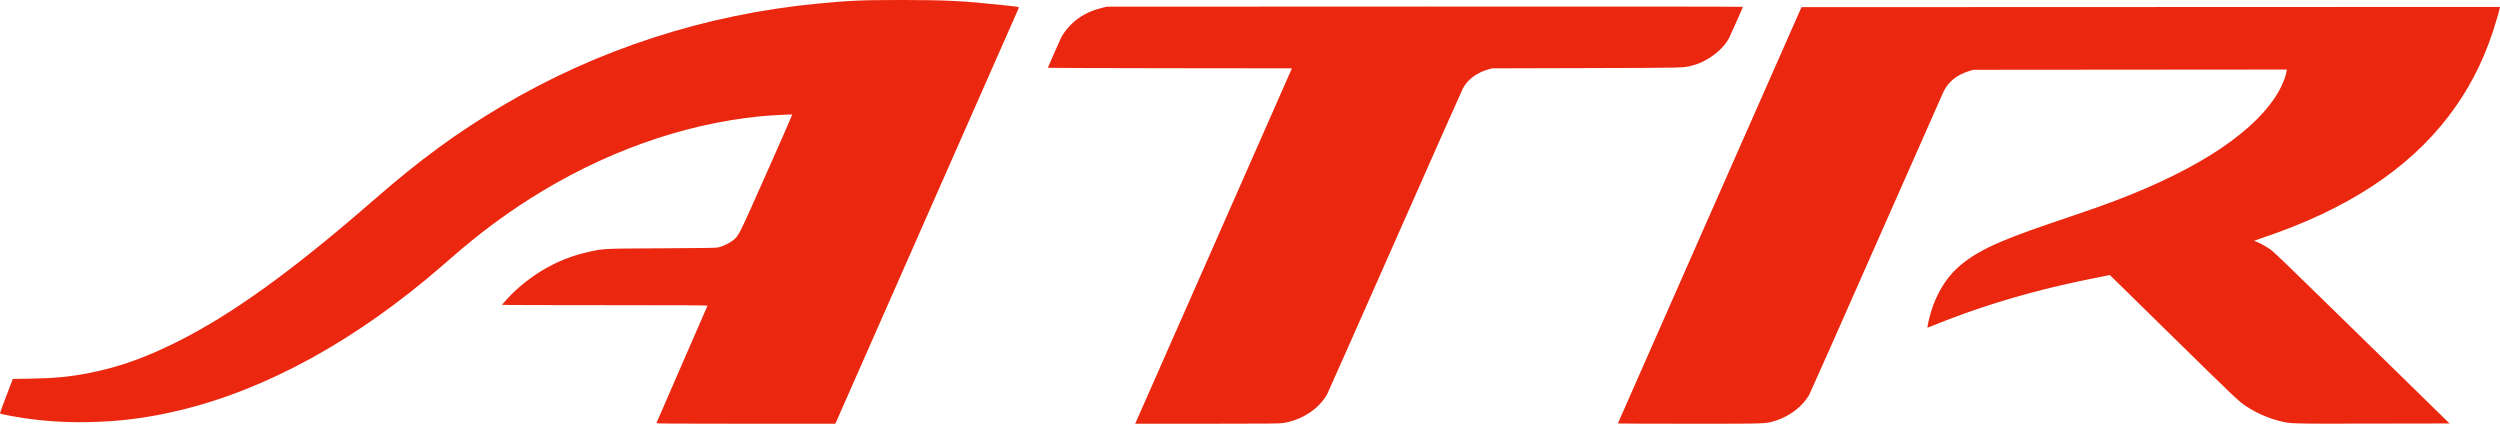<svg width="59" height="10" viewBox="0 0 59 10" fill="none" xmlns="http://www.w3.org/2000/svg">
<g clip-path="url(#clip0_7921_1974)">
<path d="M15.491 9.986C15.494 9.978 15.765 9.355 16.093 8.601C16.422 7.847 16.693 7.224 16.696 7.216C16.701 7.205 16.212 7.202 14.276 7.202C12.942 7.202 11.85 7.199 11.85 7.194C11.85 7.177 12.066 6.946 12.171 6.851C12.683 6.386 13.255 6.085 13.891 5.945C14.255 5.865 14.191 5.868 15.613 5.86C16.804 5.854 16.905 5.852 16.974 5.833C17.079 5.804 17.22 5.735 17.297 5.674C17.436 5.563 17.423 5.589 18.088 4.092C18.426 3.332 18.7 2.707 18.697 2.704C18.687 2.694 18.154 2.724 17.924 2.747C16.094 2.93 14.208 3.607 12.499 4.695C11.883 5.087 11.296 5.526 10.73 6.017C10.633 6.101 10.502 6.215 10.438 6.27C8.42 8.022 6.295 9.192 4.238 9.684C3.487 9.864 2.83 9.948 2.076 9.962C1.447 9.974 0.864 9.927 0.269 9.818C0.044 9.777 0 9.766 0 9.749C0 9.742 0.068 9.558 0.151 9.34L0.302 8.943L0.726 8.936C1.3 8.927 1.672 8.89 2.133 8.797C2.809 8.661 3.425 8.443 4.152 8.081C5.469 7.427 6.897 6.397 8.858 4.688C9.918 3.765 10.791 3.126 11.848 2.5C14.103 1.164 16.642 0.341 19.296 0.085C20.052 0.012 20.338 -0 21.298 9.43436e-06C22.297 0 22.728 0.022 23.585 0.112C24.023 0.158 24.055 0.163 24.045 0.184C24.04 0.194 23.063 2.407 21.875 5.101L19.714 10L17.599 10C15.912 10 15.486 9.997 15.491 9.986ZM26.826 9.919C26.846 9.874 27.679 7.987 28.676 5.725L30.489 1.613L27.609 1.61C26.025 1.608 24.729 1.604 24.729 1.6C24.729 1.59 25.023 0.925 25.055 0.863C25.098 0.78 25.211 0.638 25.3 0.555C25.495 0.374 25.715 0.258 25.999 0.188L26.119 0.158L33.625 0.155C37.754 0.153 41.132 0.156 41.132 0.161C41.132 0.174 40.847 0.817 40.809 0.891C40.659 1.18 40.297 1.454 39.942 1.545C39.718 1.603 39.861 1.6 37.454 1.607L35.212 1.613L35.121 1.639C34.85 1.715 34.633 1.879 34.522 2.091C34.497 2.138 33.776 3.763 32.919 5.702C32.062 7.641 31.343 9.26 31.322 9.3C31.13 9.649 30.73 9.912 30.283 9.983C30.196 9.997 29.918 10 28.485 10L26.79 10L26.826 9.919ZM38.181 9.994C38.181 9.991 39.156 7.779 40.348 5.079L42.515 0.169L50.757 0.166L59 0.163L58.992 0.2C58.967 0.313 58.884 0.594 58.815 0.798C58.568 1.525 58.239 2.15 57.793 2.735C56.831 3.997 55.389 4.942 53.411 5.607C53.225 5.669 53.173 5.691 53.212 5.691C53.244 5.691 53.441 5.792 53.546 5.863C53.666 5.943 53.657 5.935 56.171 8.392L57.81 9.994L55.988 9.997C53.988 10.001 54.07 10.003 53.79 9.933C53.525 9.867 53.253 9.747 53.016 9.592C52.836 9.475 52.793 9.434 51.113 7.786L49.793 6.491L49.48 6.553C48.371 6.77 47.357 7.044 46.382 7.391C46.145 7.475 45.714 7.641 45.554 7.709C45.524 7.722 45.495 7.733 45.49 7.733C45.478 7.733 45.525 7.517 45.571 7.361C45.691 6.956 45.919 6.574 46.188 6.329C46.603 5.951 47.117 5.704 48.366 5.28C48.978 5.072 49.338 4.948 49.554 4.871C51.639 4.128 53.069 3.238 53.693 2.295C53.826 2.094 53.938 1.842 53.96 1.694L53.968 1.641L50.269 1.644L46.571 1.647L46.468 1.678C46.18 1.767 45.979 1.93 45.866 2.166C45.843 2.215 45.128 3.832 44.277 5.758C43.427 7.685 42.715 9.288 42.696 9.321C42.542 9.589 42.24 9.821 41.91 9.926C41.665 10.003 41.757 10 39.877 10C38.944 10 38.181 9.997 38.181 9.994Z" fill="#EB280F"/>
</g>
<defs>
<clipPath id="clip0_7921_1974">
<rect width="59" height="10" fill="white"/>
</clipPath>
</defs>
</svg>
